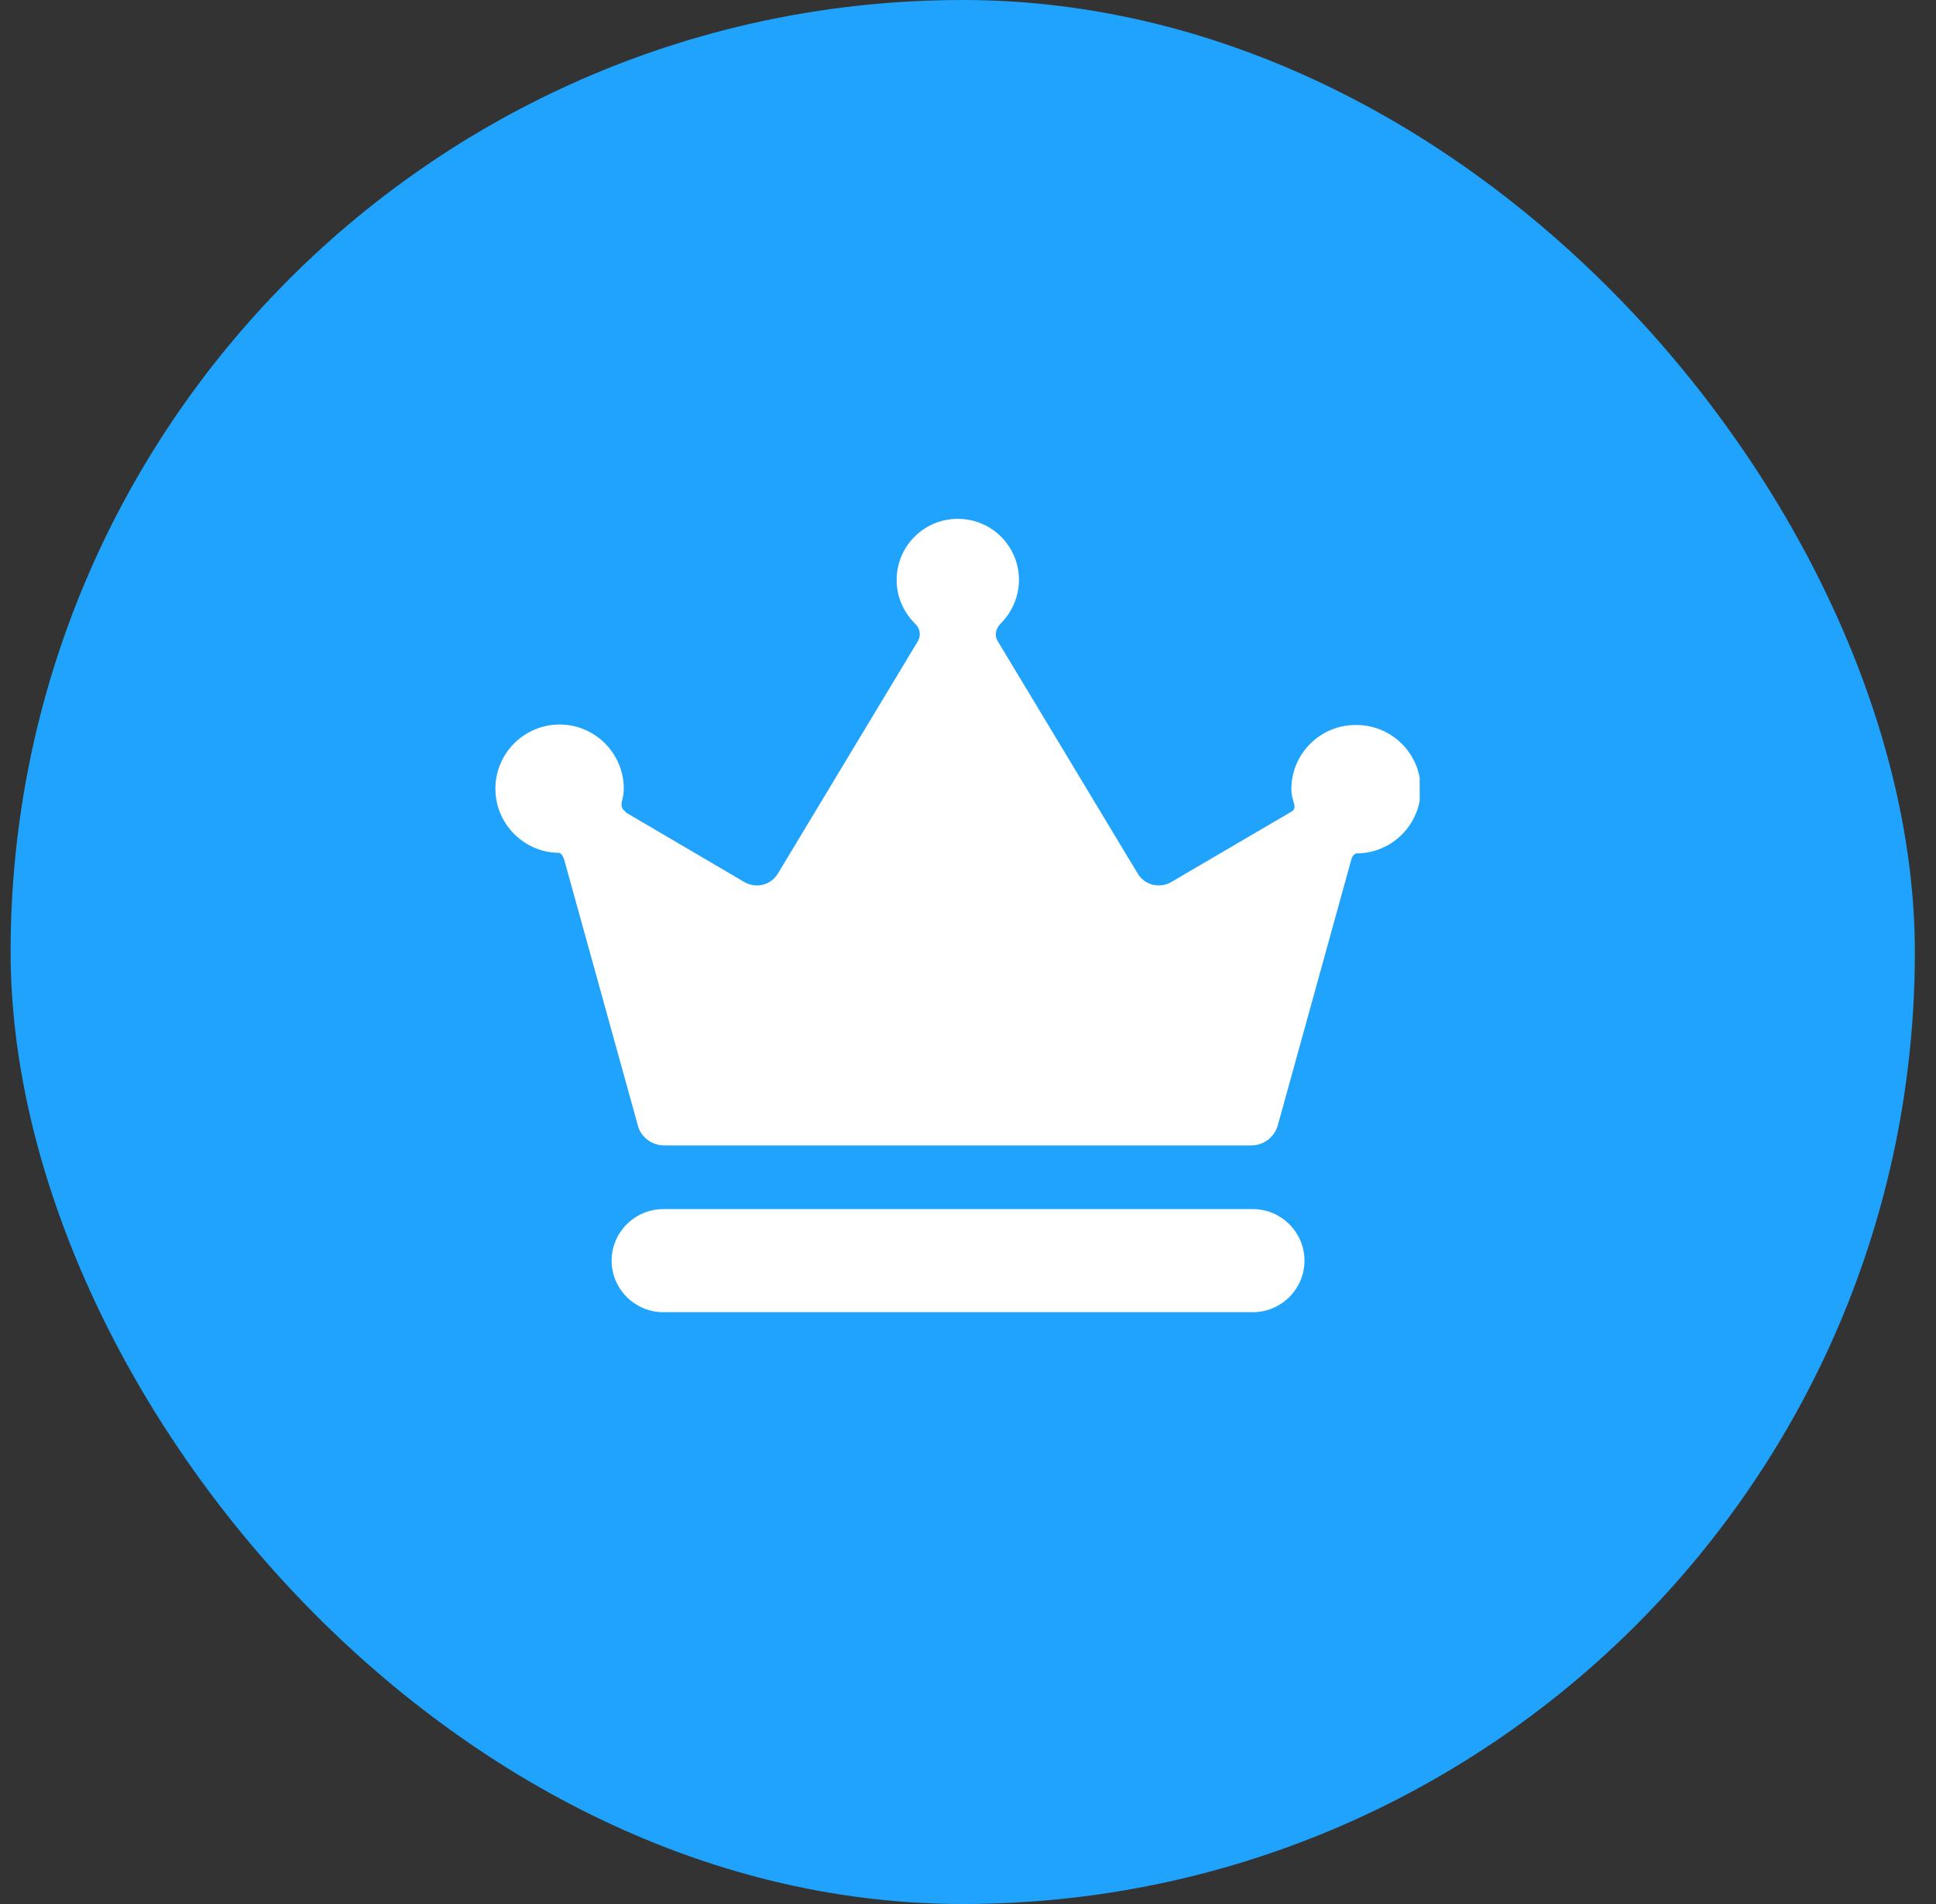 <svg width="61" height="60" viewBox="0 0 61 60" fill="none" xmlns="http://www.w3.org/2000/svg">
<rect x="0" y="0" width="61" height="60" fill="#333333" stroke="none"/>
<rect x="0.334" width="60" height="60" rx="30" fill="#1FA3FC"></rect>
<g clip-path="url(#clip0_4788_50279)">
<path d="M39.478 38.102H20.896C20.004 38.102 19.271 38.834 19.271 39.726C19.271 40.618 20.004 41.35 20.896 41.35H39.478C40.37 41.35 41.102 40.618 41.102 39.726C41.102 38.834 40.37 38.102 39.478 38.102Z" fill="white"></path>
<path d="M42.71 22.847C41.596 22.847 40.688 23.755 40.688 24.869C40.688 25.044 40.736 25.204 40.784 25.363C40.784 25.363 40.816 25.506 40.704 25.57L36.898 27.799C36.532 28.006 36.07 27.895 35.847 27.528L31.437 20.204C31.325 20.028 31.373 19.805 31.532 19.646C31.883 19.296 32.106 18.802 32.106 18.277C32.106 17.21 31.246 16.35 30.179 16.35C29.112 16.35 28.252 17.21 28.252 18.277C28.252 18.818 28.475 19.296 28.826 19.646C28.985 19.79 29.032 20.012 28.921 20.204L24.51 27.528C24.287 27.895 23.826 28.006 23.459 27.799L19.718 25.602C19.718 25.602 19.718 25.602 19.702 25.57C19.542 25.474 19.59 25.283 19.59 25.283C19.622 25.14 19.654 25.012 19.654 24.853C19.654 23.739 18.746 22.831 17.632 22.831C16.517 22.831 15.609 23.739 15.609 24.853C15.609 25.968 16.517 26.876 17.632 26.876C17.632 26.876 17.727 26.923 17.775 27.083L20.1 35.474C20.195 35.84 20.546 36.095 20.928 36.095H39.43C39.812 36.095 40.147 35.84 40.258 35.474L42.583 27.067C42.631 26.907 42.742 26.892 42.742 26.892C43.857 26.892 44.764 25.984 44.764 24.869C44.764 23.755 43.857 22.847 42.742 22.847" fill="white"></path>
</g>
<defs>
<clipPath id="clip0_4788_50279">
<rect width="29.155" height="25" fill="white" transform="translate(15.577 16.35)"></rect>
</clipPath>
</defs>
</svg>
